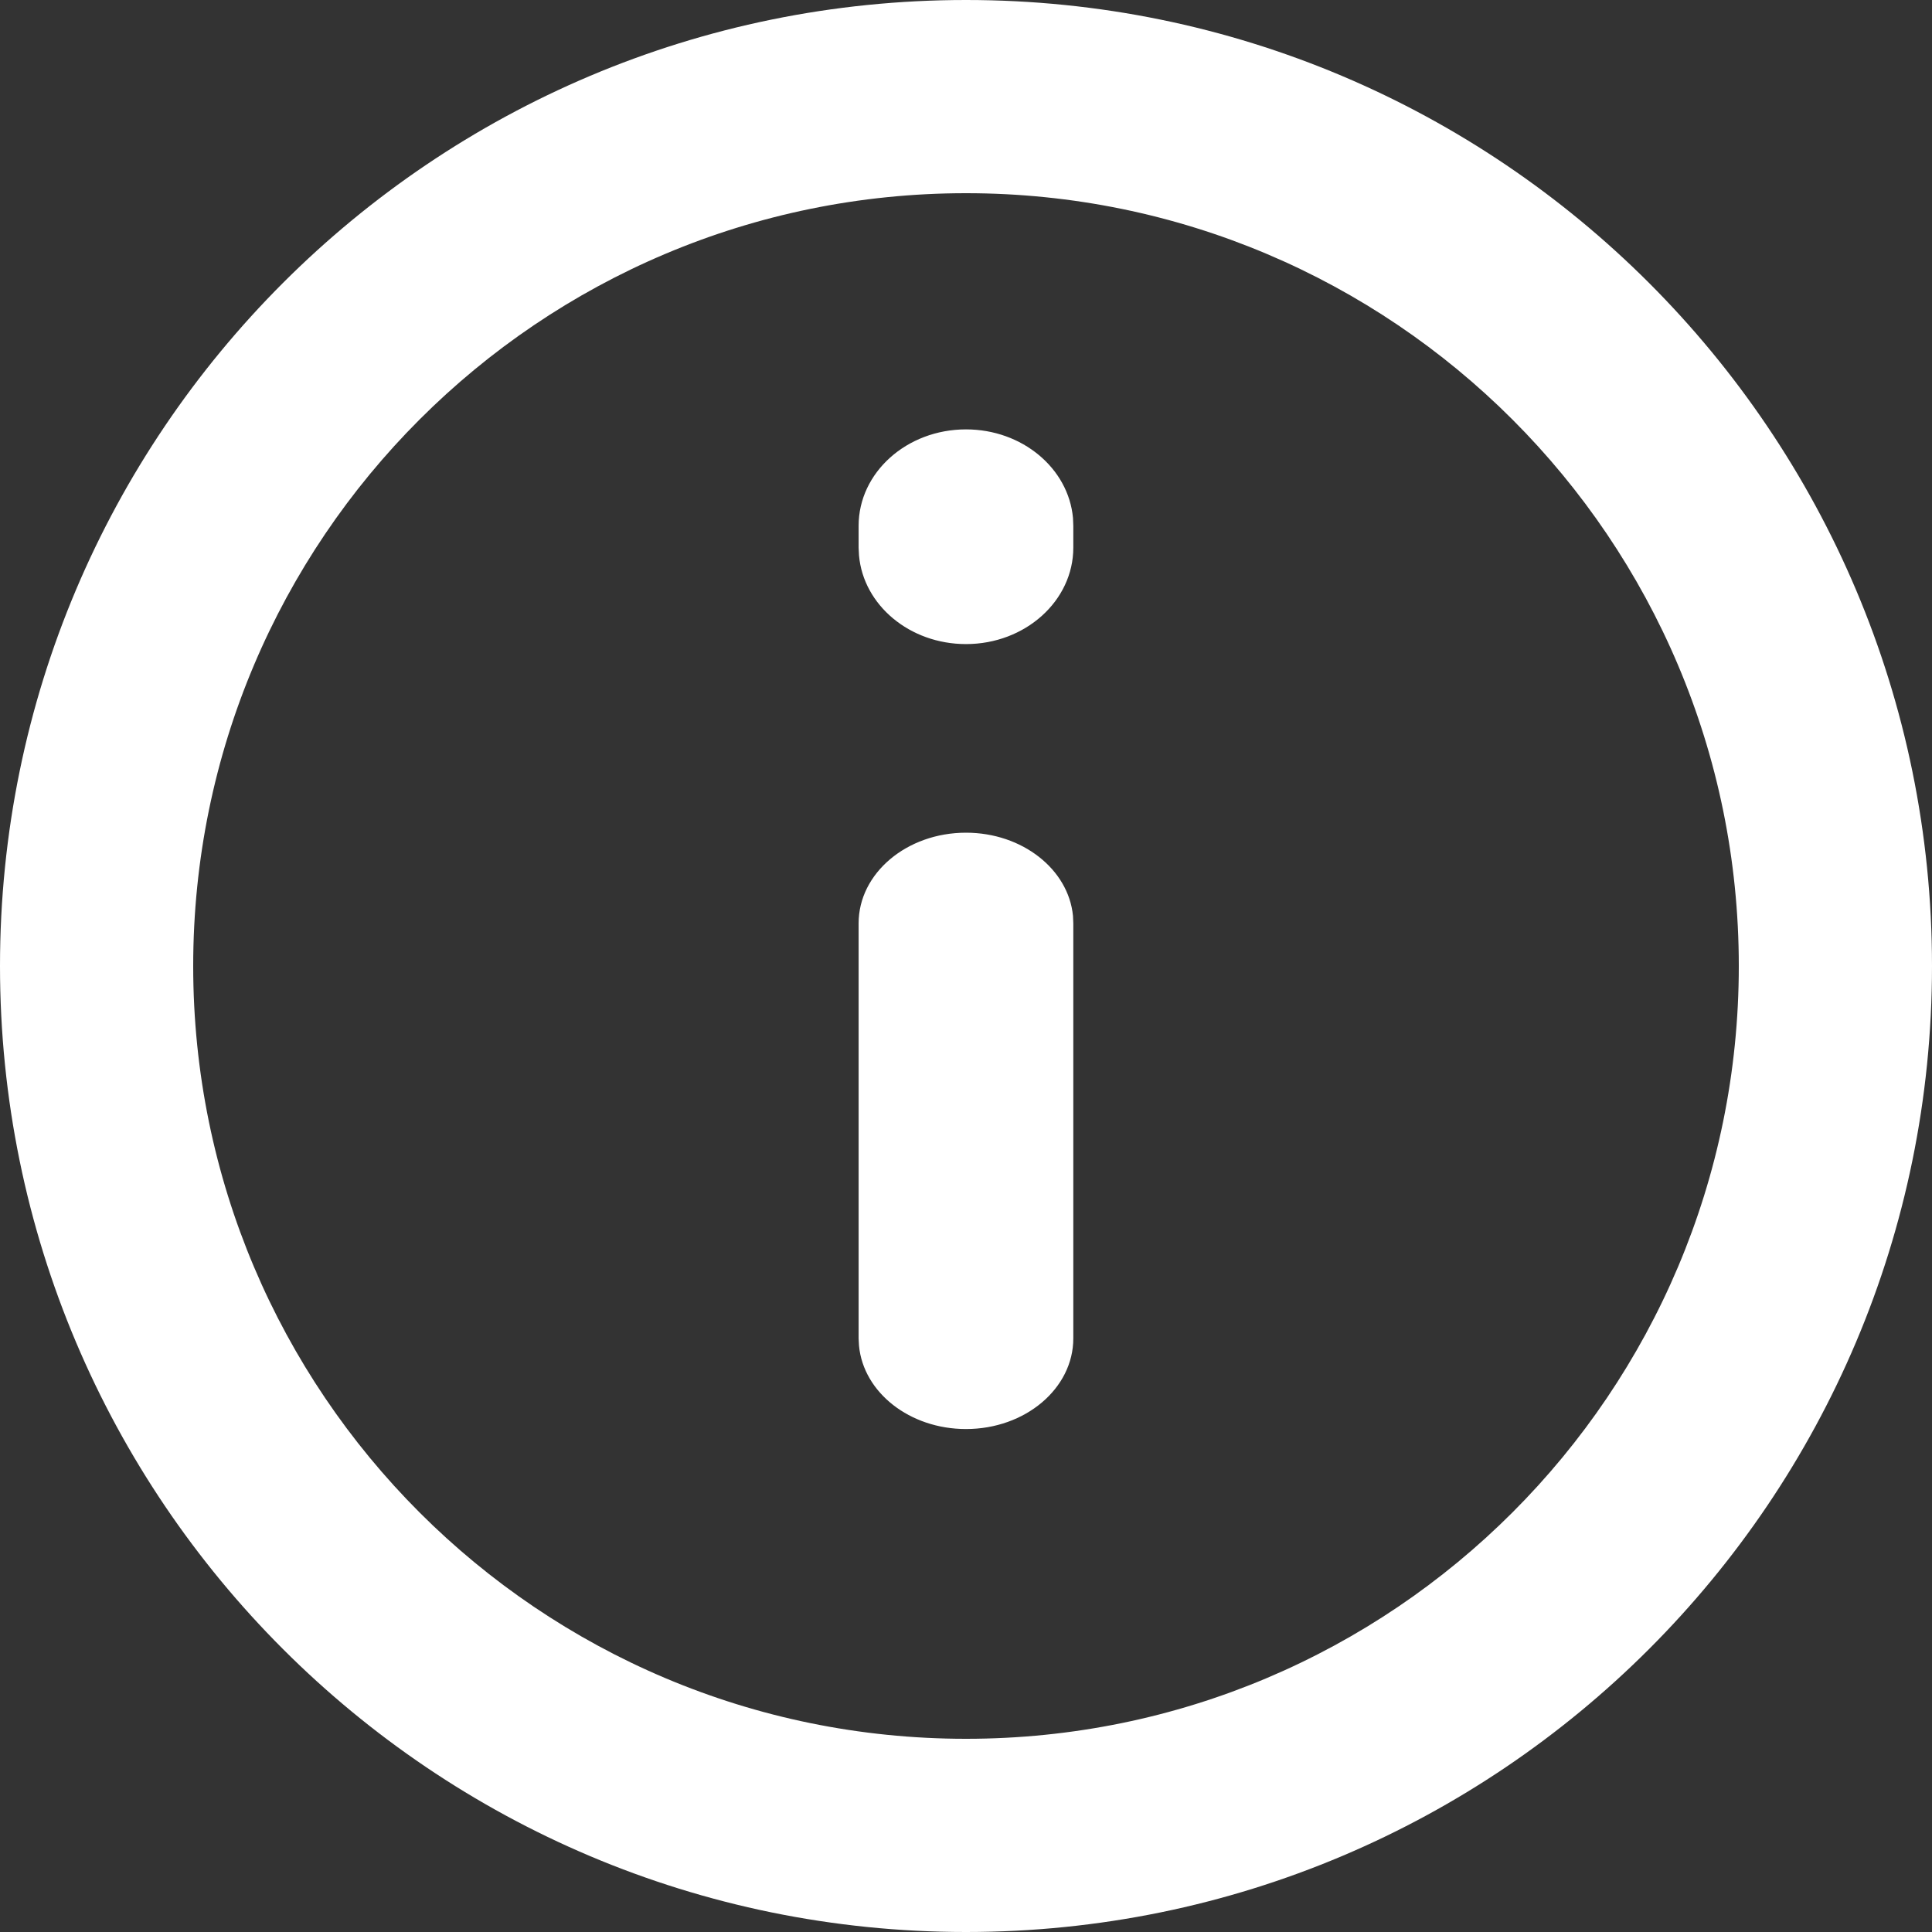 <svg width="24" height="24" viewBox="0 0 24 24" fill="none" xmlns="http://www.w3.org/2000/svg">
<rect x="0" y="0" width="24" height="24" fill="#333333" stroke="none"/>
<path fill-rule="evenodd" clip-rule="evenodd" d="M12 2.4C6.698 2.4 2.4 6.698 2.4 12C2.4 17.302 6.698 21.6 12 21.6C17.302 21.6 21.6 17.302 21.6 12C21.6 6.698 17.302 2.4 12 2.4ZM0 12C0 5.373 5.373 0 12 0C18.627 0 24 5.373 24 12C24 18.627 18.627 24 12 24C5.373 24 0 18.627 0 12Z" fill="white"/>
<path fill-rule="evenodd" clip-rule="evenodd" d="M13.329 6.434C13.273 5.818 12.699 5.334 12 5.334C11.264 5.334 10.666 5.87 10.666 6.532V6.803L10.671 6.901C10.726 7.517 11.3 8.001 12 8.001C12.736 8.001 13.333 7.464 13.333 6.803V6.532L13.329 6.434ZM13.329 11.377C13.273 10.799 12.699 10.344 12 10.344C11.264 10.344 10.666 10.848 10.666 11.47V16.626L10.671 16.718C10.726 17.297 11.3 17.752 12 17.752C12.736 17.752 13.333 17.248 13.333 16.626V11.47L13.329 11.377Z" fill="white"/>
</svg>

